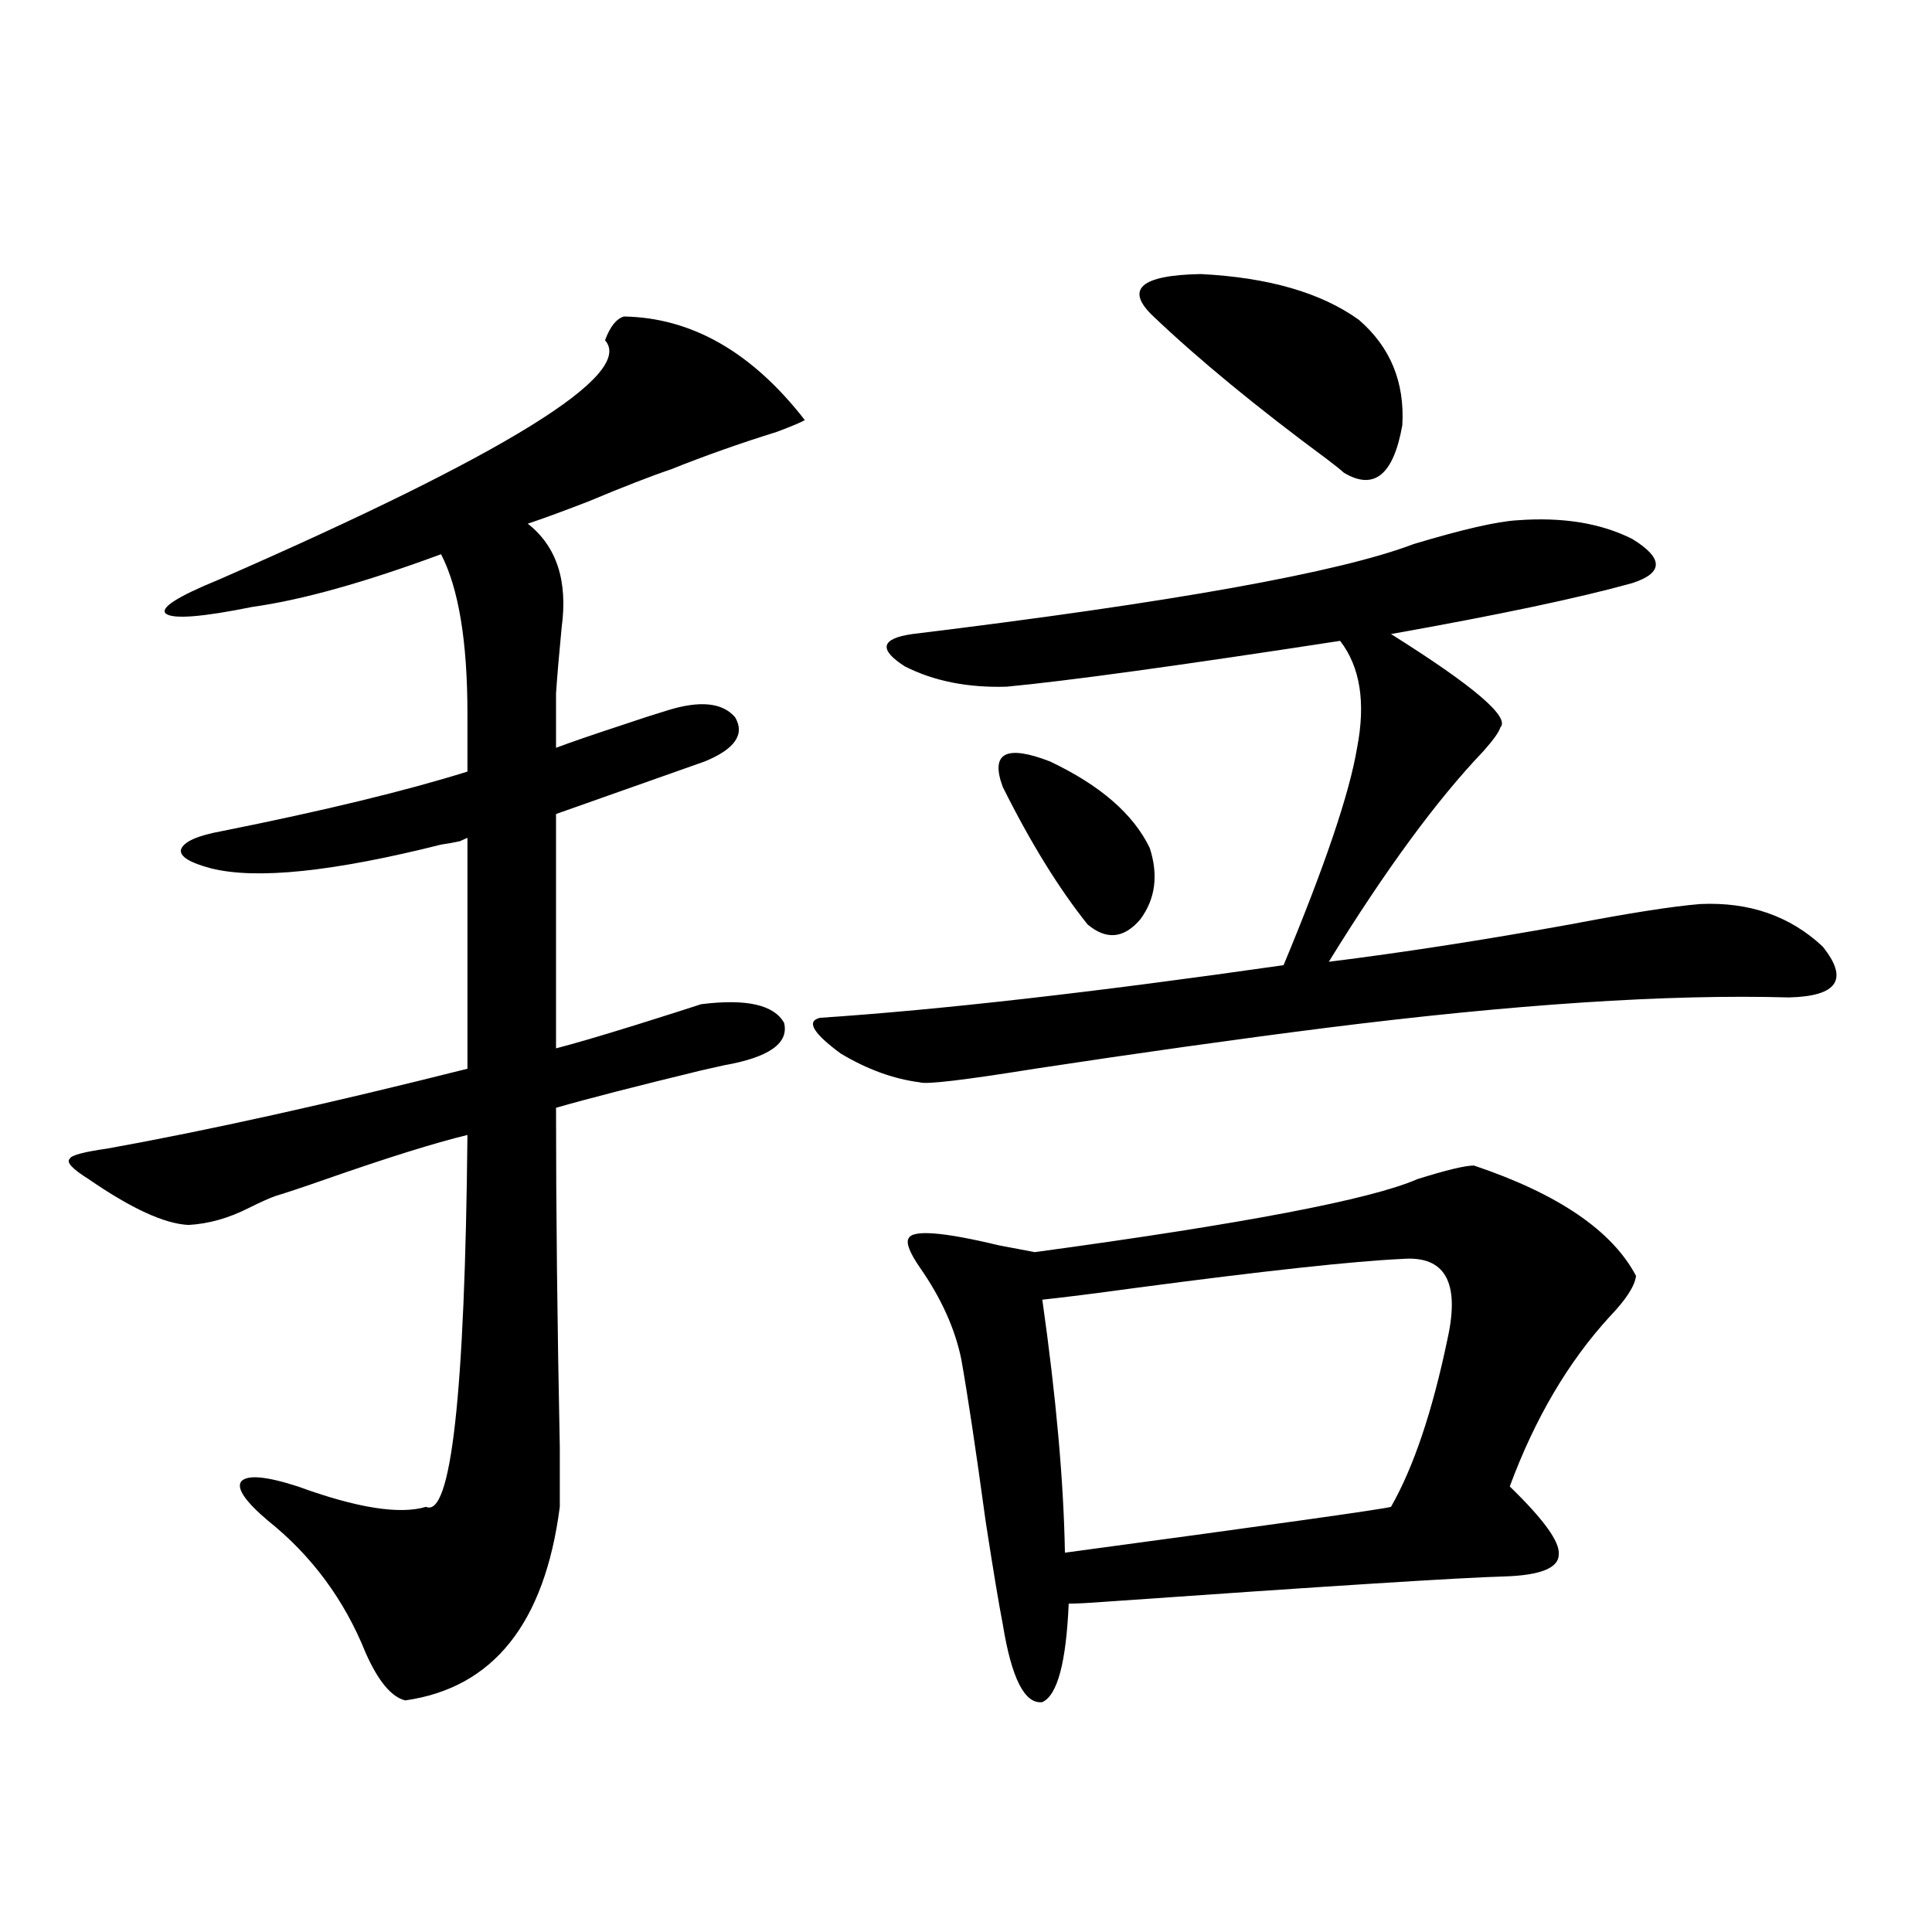 <?xml version="1.0" encoding="utf-8"?>
<!-- Generator: Adobe Illustrator 16.0.0, SVG Export Plug-In . SVG Version: 6.00 Build 0)  -->
<!DOCTYPE svg PUBLIC "-//W3C//DTD SVG 1.1//EN" "http://www.w3.org/Graphics/SVG/1.1/DTD/svg11.dtd">
<svg version="1.1" id="图层_1" xmlns="http://www.w3.org/2000/svg" xmlns:xlink="http://www.w3.org/1999/xlink" x="0px" y="0px"
	 width="1000px" height="1000px" viewBox="0 0 1000 1000" enable-background="new 0 0 1000 1000" xml:space="preserve">
<path d="M109.266,449.469c-11.067-2.925-16.265-6.152-15.609-9.668c1.296-4.093,8.445-7.319,21.463-9.668
	c52.682-10.547,94.952-20.792,126.826-30.762v-29.883c0-37.491-4.558-65.039-13.658-82.617
	c-39.679,14.653-72.193,23.73-97.559,27.246c-26.021,5.273-40.975,6.454-44.877,3.516c-3.262-2.925,5.854-8.789,27.316-17.578
	c148.929-65.039,215.604-106.348,199.995-123.926c2.591-7.031,5.854-11.124,9.756-12.305c35.121,0.59,66.34,18.457,93.656,53.613
	c-1.951,1.181-6.829,3.227-14.634,6.152c-18.872,5.863-37.072,12.305-54.633,19.336c-10.411,3.516-24.725,9.091-42.926,16.699
	c-13.658,5.273-24.07,9.091-31.219,11.426c14.954,11.728,20.807,29.595,17.561,53.613c-1.311,13.485-2.287,24.911-2.927,34.277
	v28.125c7.805-2.925,18.856-6.729,33.17-11.426c10.396-3.516,18.536-6.152,24.39-7.91c16.905-5.273,28.612-4.093,35.121,3.516
	c5.198,8.789,0,16.411-15.609,22.852l-77.071,27.246v121.289c9.1-2.335,23.079-6.44,41.95-12.305
	c14.954-4.683,26.005-8.198,33.17-10.547c23.414-2.925,37.712,0.302,42.926,9.668c2.591,10.547-7.805,17.88-31.219,21.973
	c-2.607,0.591-6.509,1.47-11.707,2.637c-33.825,8.212-58.871,14.653-75.12,19.336c0,52.734,0.64,111.333,1.951,175.781
	c0,17.001,0,27.246,0,30.762c-7.805,60.343-34.481,93.741-79.998,100.195c-7.165-1.758-13.994-9.97-20.487-24.609
	c-11.067-27.548-27.972-50.386-50.73-68.555c-11.707-9.956-16.265-16.699-13.658-20.215c3.247-3.516,13.003-2.637,29.268,2.637
	c30.563,11.138,52.682,14.653,66.34,10.547c13.003,5.864,20.152-58.296,21.463-192.48c-16.92,4.106-41.31,11.728-73.169,22.852
	c-11.707,4.106-20.487,7.031-26.341,8.789c-3.262,1.181-7.805,3.228-13.658,6.152c-10.411,5.273-20.823,8.212-31.219,8.789
	c-12.363-0.577-29.603-8.487-51.706-23.73c-8.46-5.273-11.707-8.789-9.756-10.547c0.64-1.758,7.149-3.516,19.512-5.273
	c52.026-9.366,114.144-23.14,186.337-41.309V433.648c-1.311,0.591-2.607,1.181-3.902,1.758c-2.607,0.591-5.854,1.181-9.756,1.758
	C172.344,451.227,132.68,455.333,109.266,449.469z M785.347,269.293c23.414-1.758,43.246,1.47,59.511,9.668
	c16.25,9.97,16.25,17.578,0,22.852c-27.316,7.622-68.947,16.411-124.875,26.367c42.926,26.958,61.782,43.066,56.584,48.34
	c-0.656,2.349-3.582,6.454-8.78,12.305c-24.07,25.2-50.73,61.523-79.998,108.984c37.713-4.683,79.343-11.124,124.875-19.336
	c30.563-5.851,53.002-9.366,67.315-10.547c25.365-1.167,46.493,6.152,63.413,21.973c13.658,17.001,7.805,25.79-17.561,26.367
	c-62.438-1.758-142.436,3.516-239.994,15.82c-46.188,5.864-96.263,12.896-150.24,21.094c-36.432,5.864-56.264,8.212-59.511,7.031
	c-13.658-1.758-27.316-6.729-40.975-14.941c-14.314-10.547-17.896-16.699-10.731-18.457c61.782-4.093,141.78-13.184,239.994-27.246
	c21.463-51.554,34.146-89.058,38.048-112.5c4.543-23.429,1.616-41.886-8.78-55.371c-83.9,12.896-141.46,20.806-172.679,23.73
	c-20.167,0.591-37.728-2.925-52.682-10.547c-13.658-8.789-12.363-14.351,3.902-16.699c134.631-16.397,221.123-31.929,259.506-46.582
	C757.055,273.989,774.936,269.884,785.347,269.293z M762.909,603.277c43.566,14.653,71.538,33.7,83.9,57.129
	c-0.656,5.273-5.213,12.305-13.658,21.094c-21.463,23.442-38.703,52.734-51.706,87.891c17.561,17.001,26.006,28.716,25.365,35.156
	c0,7.031-9.436,10.849-28.292,11.426c-22.118,0.591-91.385,4.985-207.8,13.184c-7.805,0.577-13.658,0.879-17.561,0.879
	c-1.311,30.46-5.854,47.461-13.658,50.977c-9.115,1.167-15.945-12.305-20.487-40.43c-1.951-9.97-4.878-27.534-8.78-52.734
	c-5.213-38.081-9.436-66.206-12.683-84.375c-3.262-15.82-10.411-31.641-21.463-47.461c-5.213-7.608-7.165-12.593-5.854-14.941
	c1.951-4.683,17.561-3.516,46.828,3.516c9.1,1.758,15.274,2.938,18.536,3.516c107.955-14.64,173.974-27.246,198.044-37.793
	C748.595,605.626,758.351,603.277,762.909,603.277z M519.012,407.281c-6.509-17.578,1.616-21.973,24.39-13.184
	c26.006,12.305,43.246,27.246,51.706,44.824c4.543,14.063,2.927,26.367-4.878,36.914c-8.46,9.97-17.561,10.849-27.316,2.637
	C547.945,459.728,533.311,435.997,519.012,407.281z M725.836,651.617c-25.365,1.181-71.218,6.152-137.558,14.941
	c-21.463,2.938-37.728,4.985-48.779,6.152c7.149,50.399,11.052,94.043,11.707,130.957c108.61-14.64,164.874-22.55,168.776-23.73
	c11.707-20.503,21.463-49.507,29.268-87.012C755.744,663.634,747.94,649.859,725.836,651.617z M597.059,163.824
	c-14.969-14.063-6.829-21.383,24.39-21.973c35.121,1.758,62.438,9.668,81.949,23.73c16.25,14.063,23.734,32.23,22.438,54.492
	c-4.558,25.79-14.634,33.988-30.243,24.609c-1.951-1.758-4.878-4.093-8.78-7.031C650.381,210.708,620.473,186.099,597.059,163.824z"
	/>
</svg>

